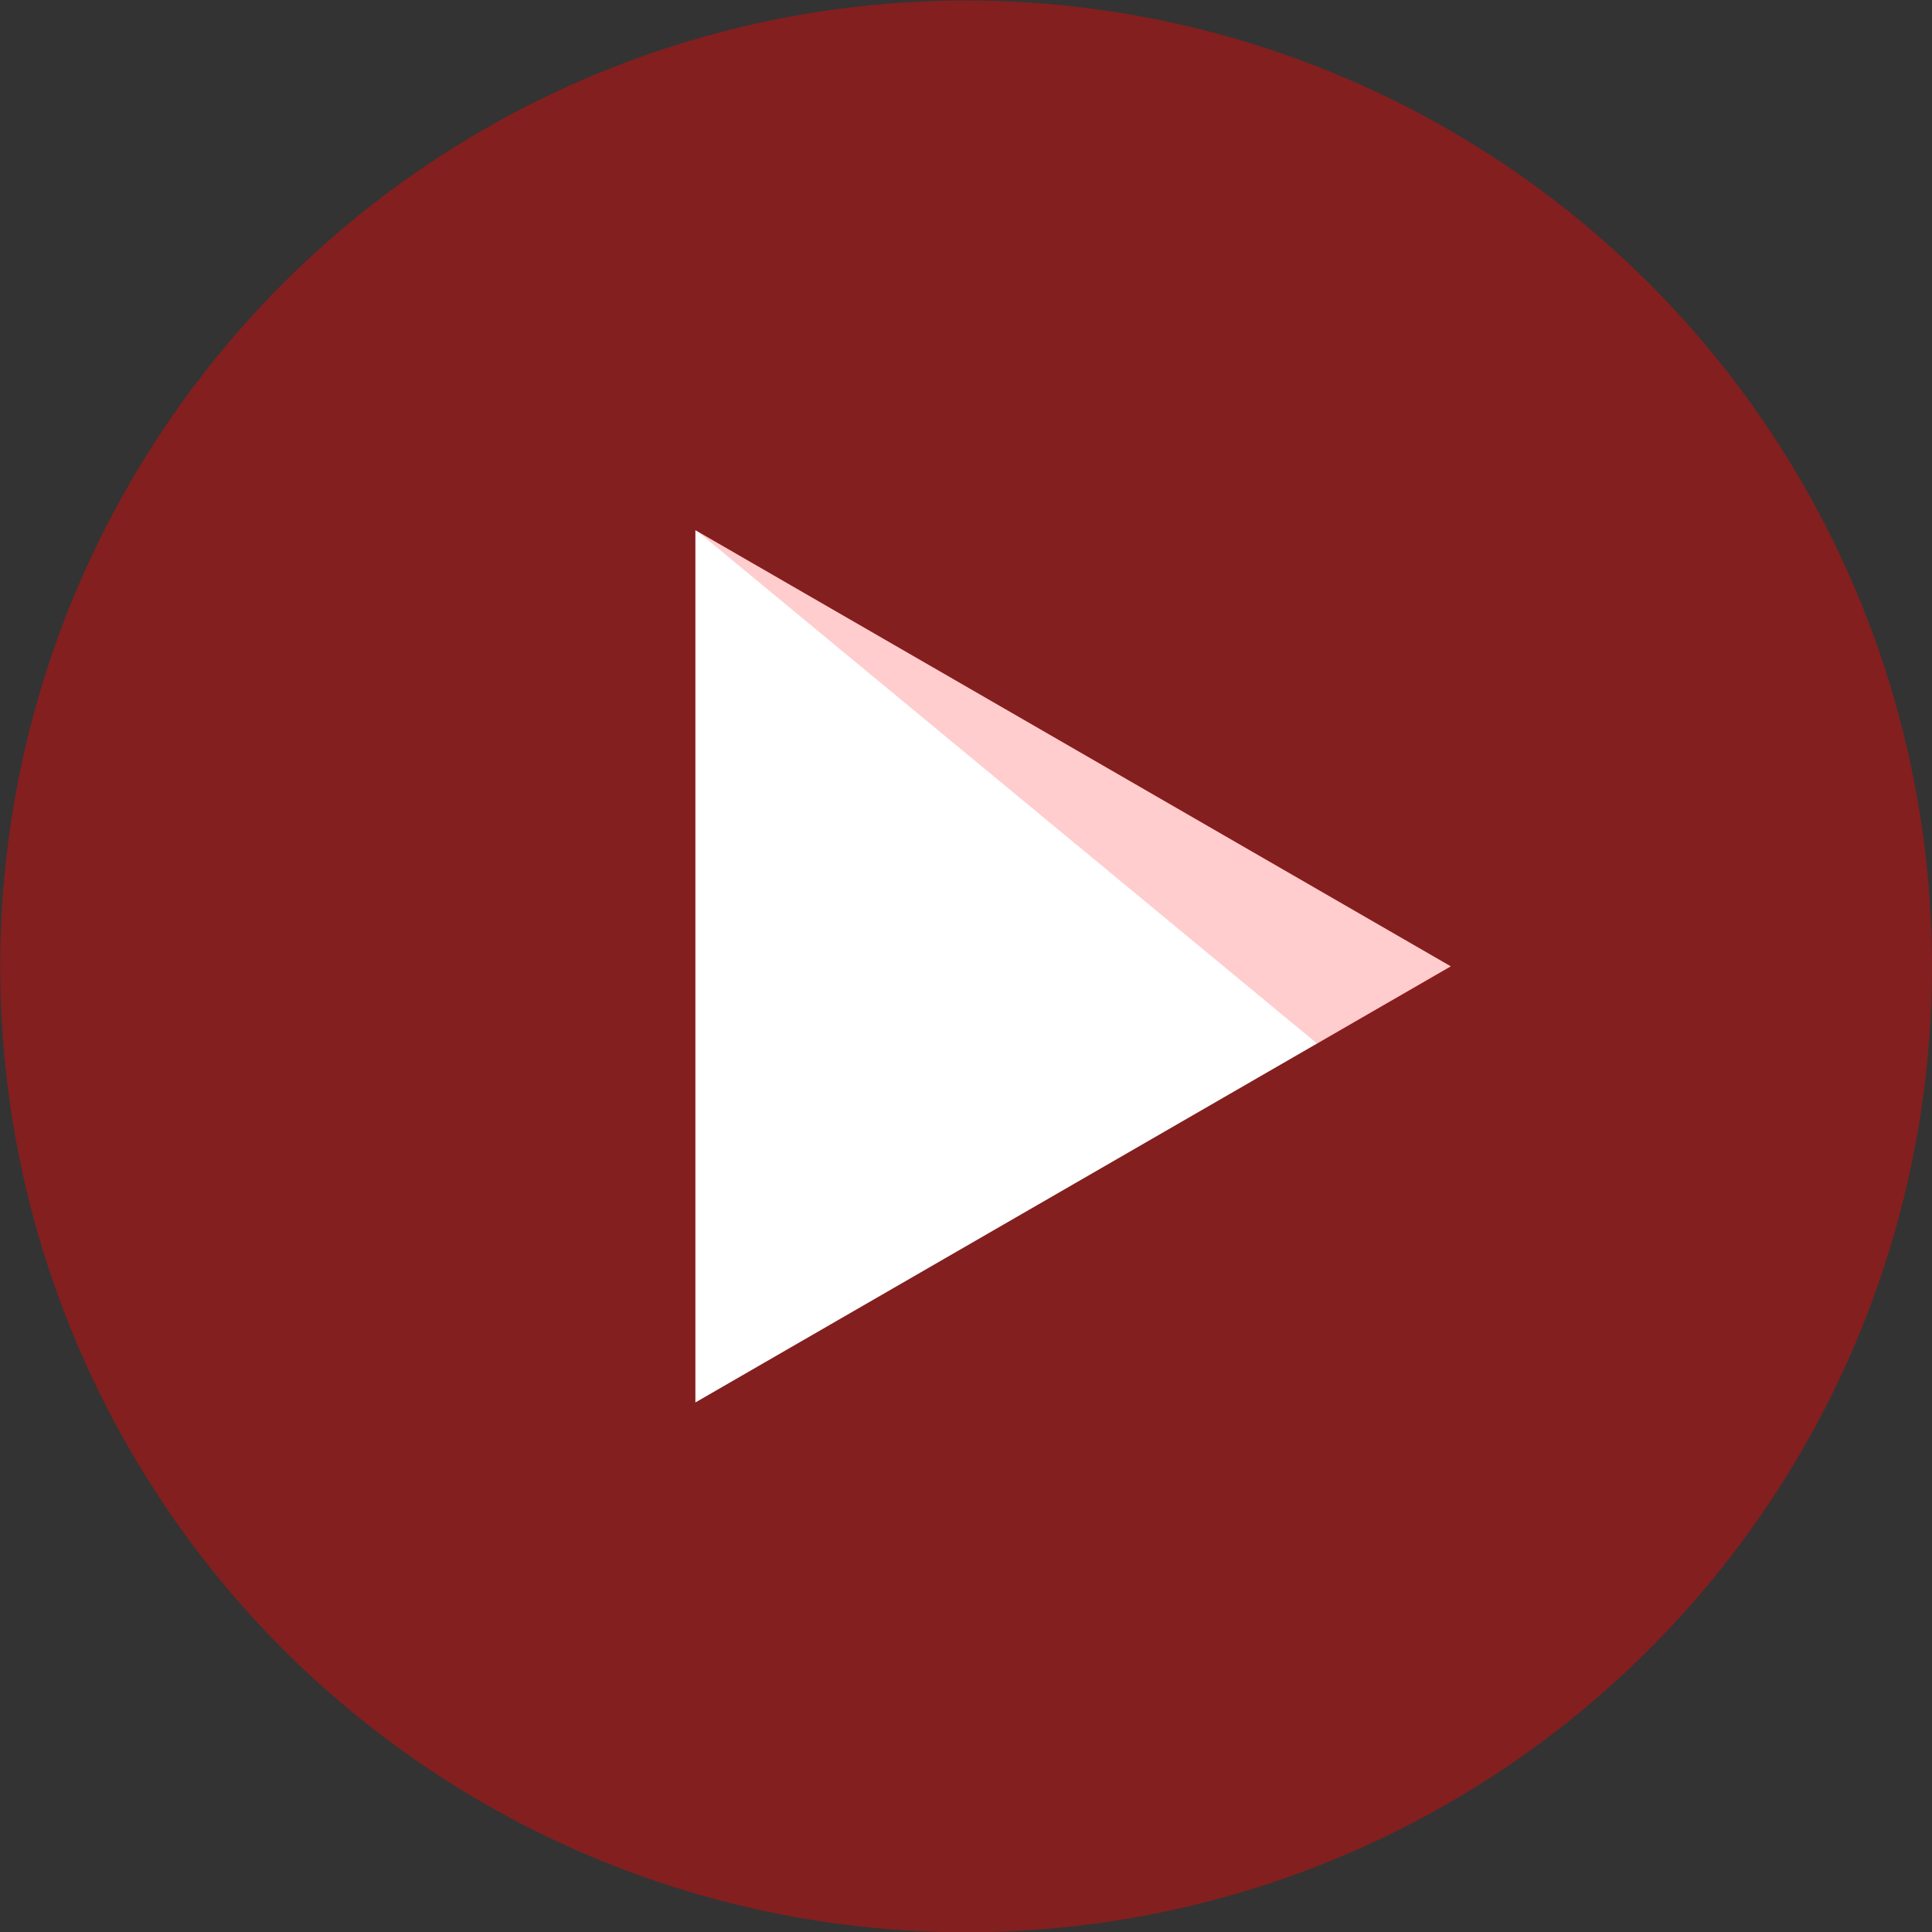 <?xml version="1.0" encoding="UTF-8" standalone="no"?><svg xmlns="http://www.w3.org/2000/svg" xmlns:xlink="http://www.w3.org/1999/xlink" fill="#ff0000" height="203.4" preserveAspectRatio="xMidYMid meet" version="1" viewBox="215.2 417.5 203.4 203.4" width="203.4" zoomAndPan="magnify"><rect x="215.2" y="417.5" width="203.4" height="203.4" fill="#333333" stroke="none"/><g stroke-opacity="0"><g id="change1_1"><circle cx="316.91" cy="519.24" fill="inherit" fill-opacity="0.392" opacity="0.997" r="101.69"/></g><g id="change2_1"><path d="m288.41 565.15v-91.831l79.528 45.916z" fill="#ffffff" opacity="0.997"/></g><g id="change1_2"><path d="m288.49 473.33 79.584 45.944-14.18 8.116-65.404-54.059z" fill="inherit" fill-opacity="0.196" fill-rule="evenodd"/></g></g></svg>